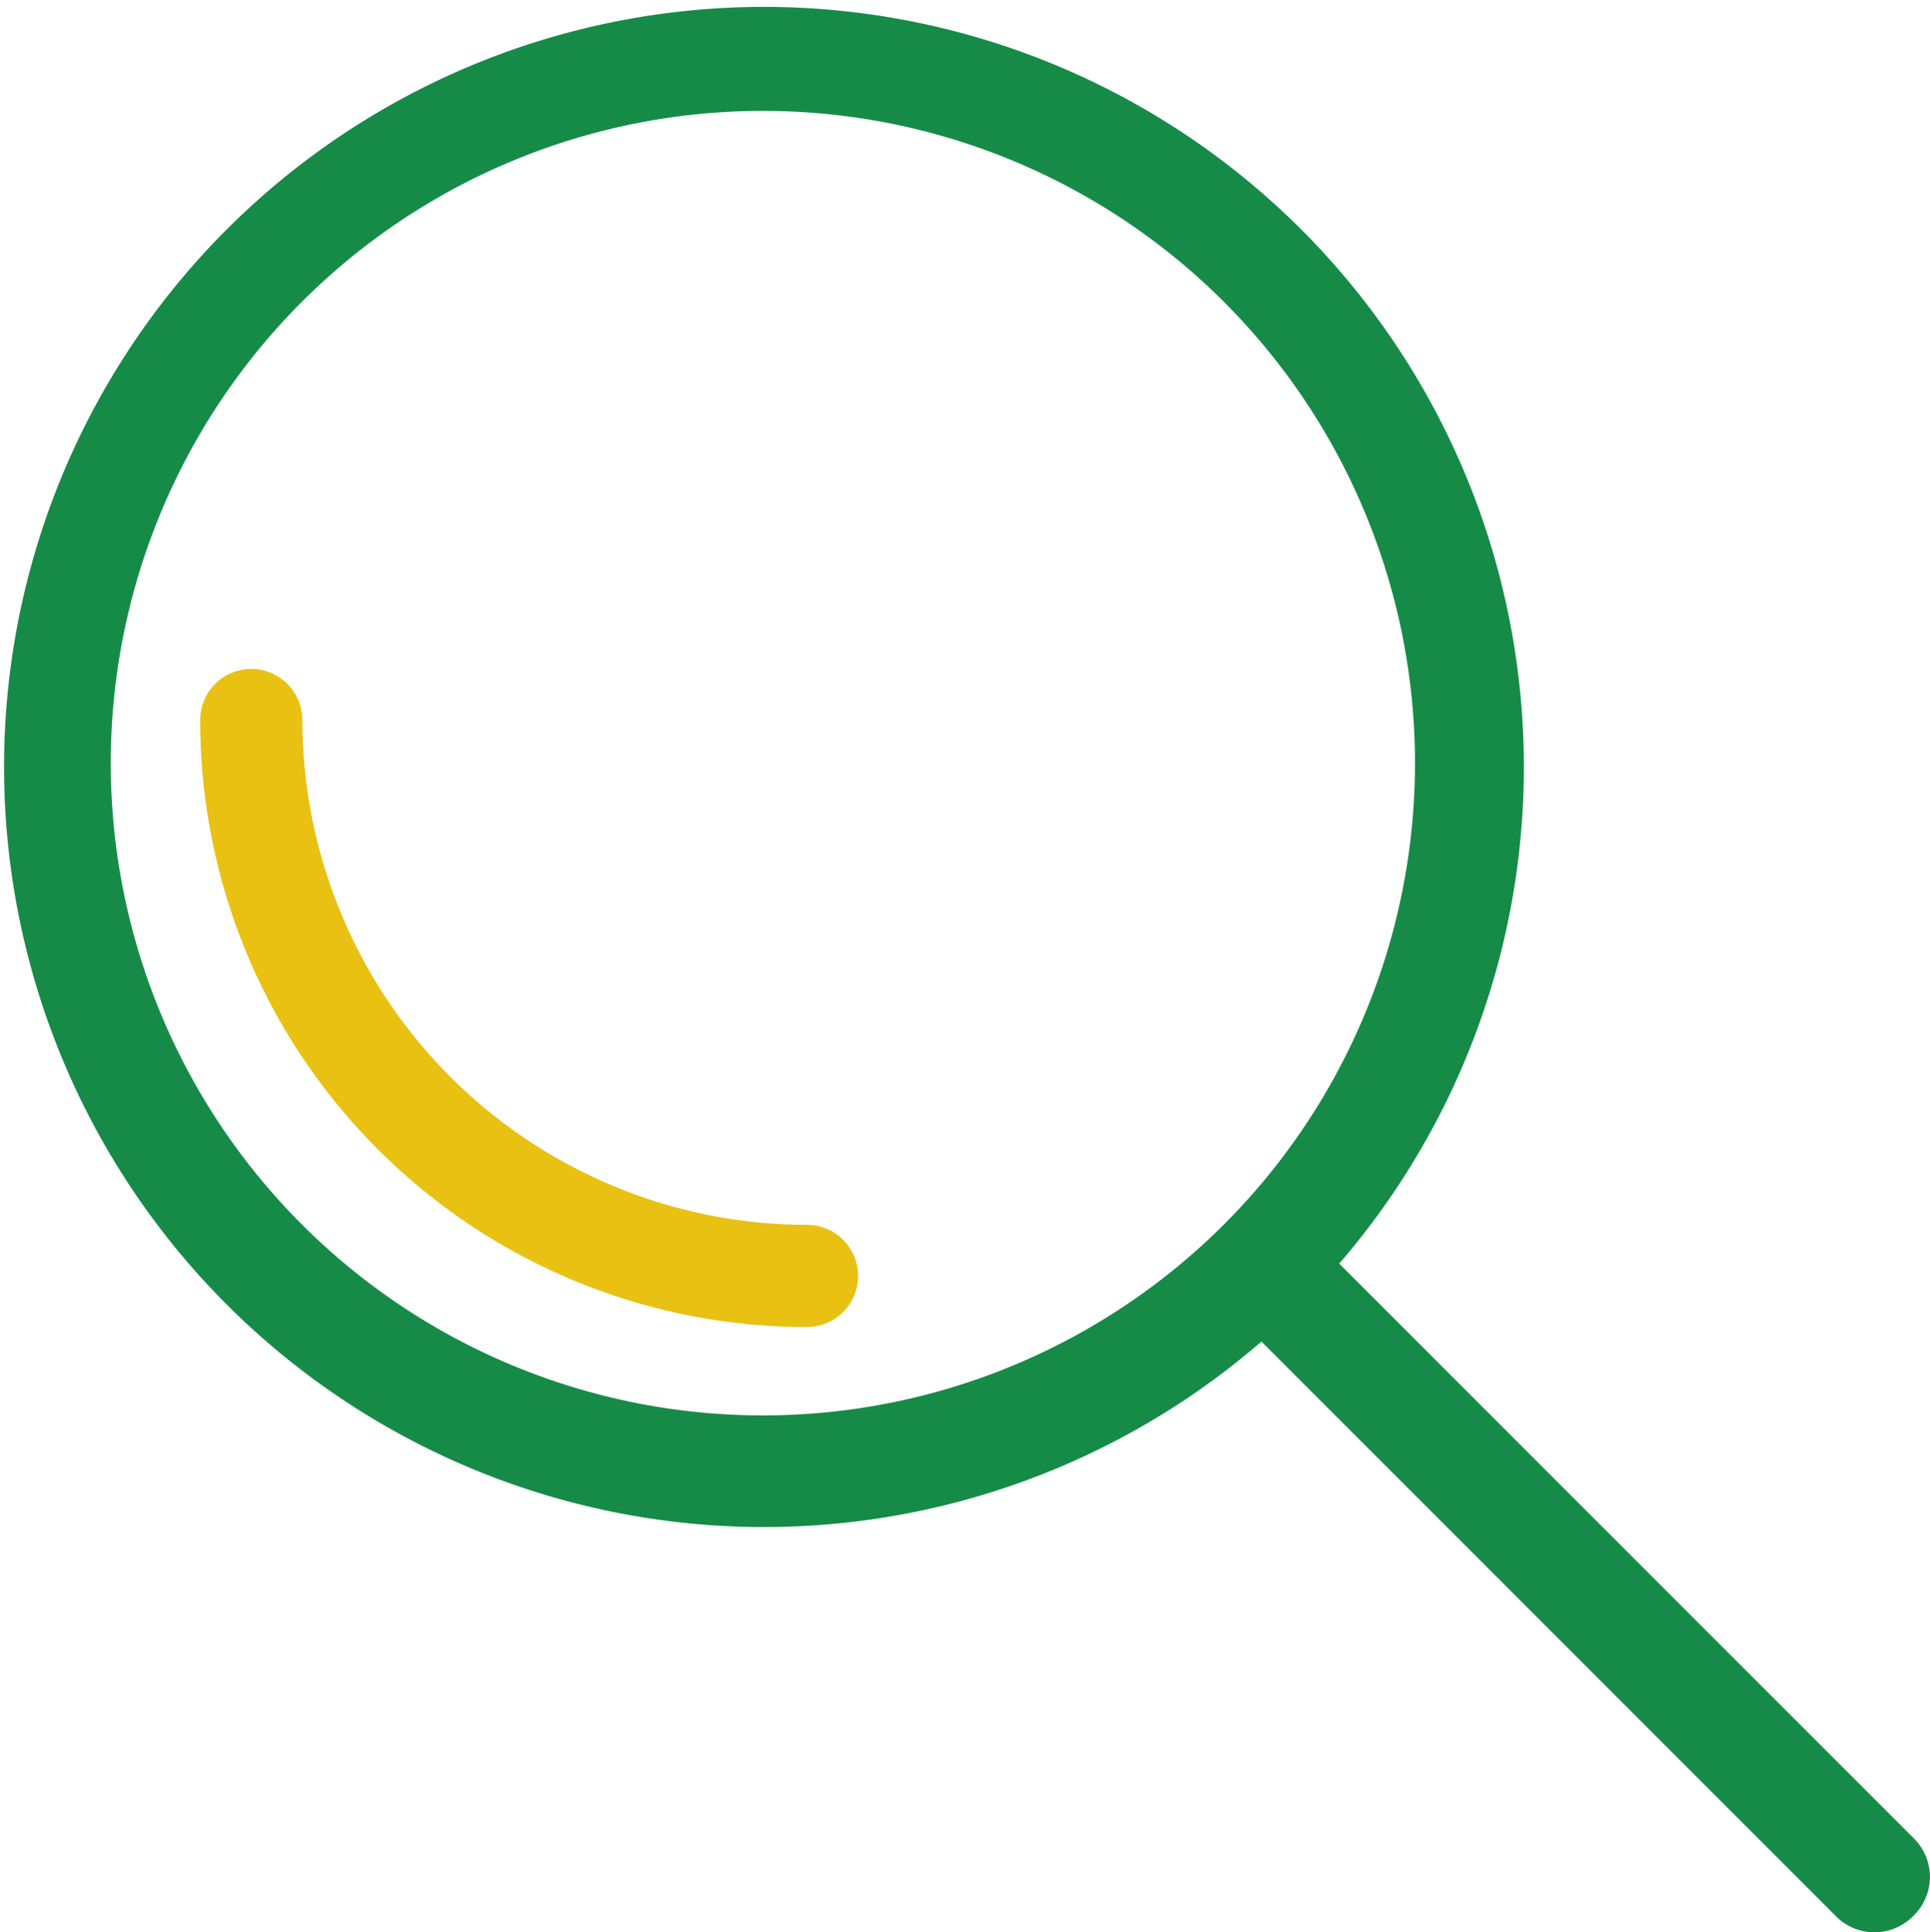 <svg xmlns="http://www.w3.org/2000/svg" width="22.076" height="22.097" viewBox="0 0 22.076 22.097">
  <g id="Group_11165" data-name="Group 11165" transform="translate(22495.197 9992.2)">
    <path id="Path_42050" data-name="Path 42050" d="M122.153,215.238a5.931,5.931,0,0,1-5.923-5.923.434.434,0,1,0-.868,0,6.787,6.787,0,0,0,6.791,6.791.434.434,0,1,0,0-.868Z" transform="translate(-22608.119 -10193.281)" fill="#e8c113" stroke="#e8c113" stroke-width="0.3" stroke-dasharray="100"/>
    <path id="Path_42051" data-name="Path 42051" d="M92.106,20.959l-6.7-6.7a8.492,8.492,0,1,0-.607.608l6.7,6.7a.42.42,0,0,0,.608,0,.419.419,0,0,0,0-.607ZM79.088,16.186a7.659,7.659,0,1,1,7.659-7.659A7.658,7.658,0,0,1,79.088,16.186Z" transform="translate(-22565.559 -9992)" fill="#178b49" stroke="#168b48" stroke-width="0.4"/>
  </g>
</svg>
